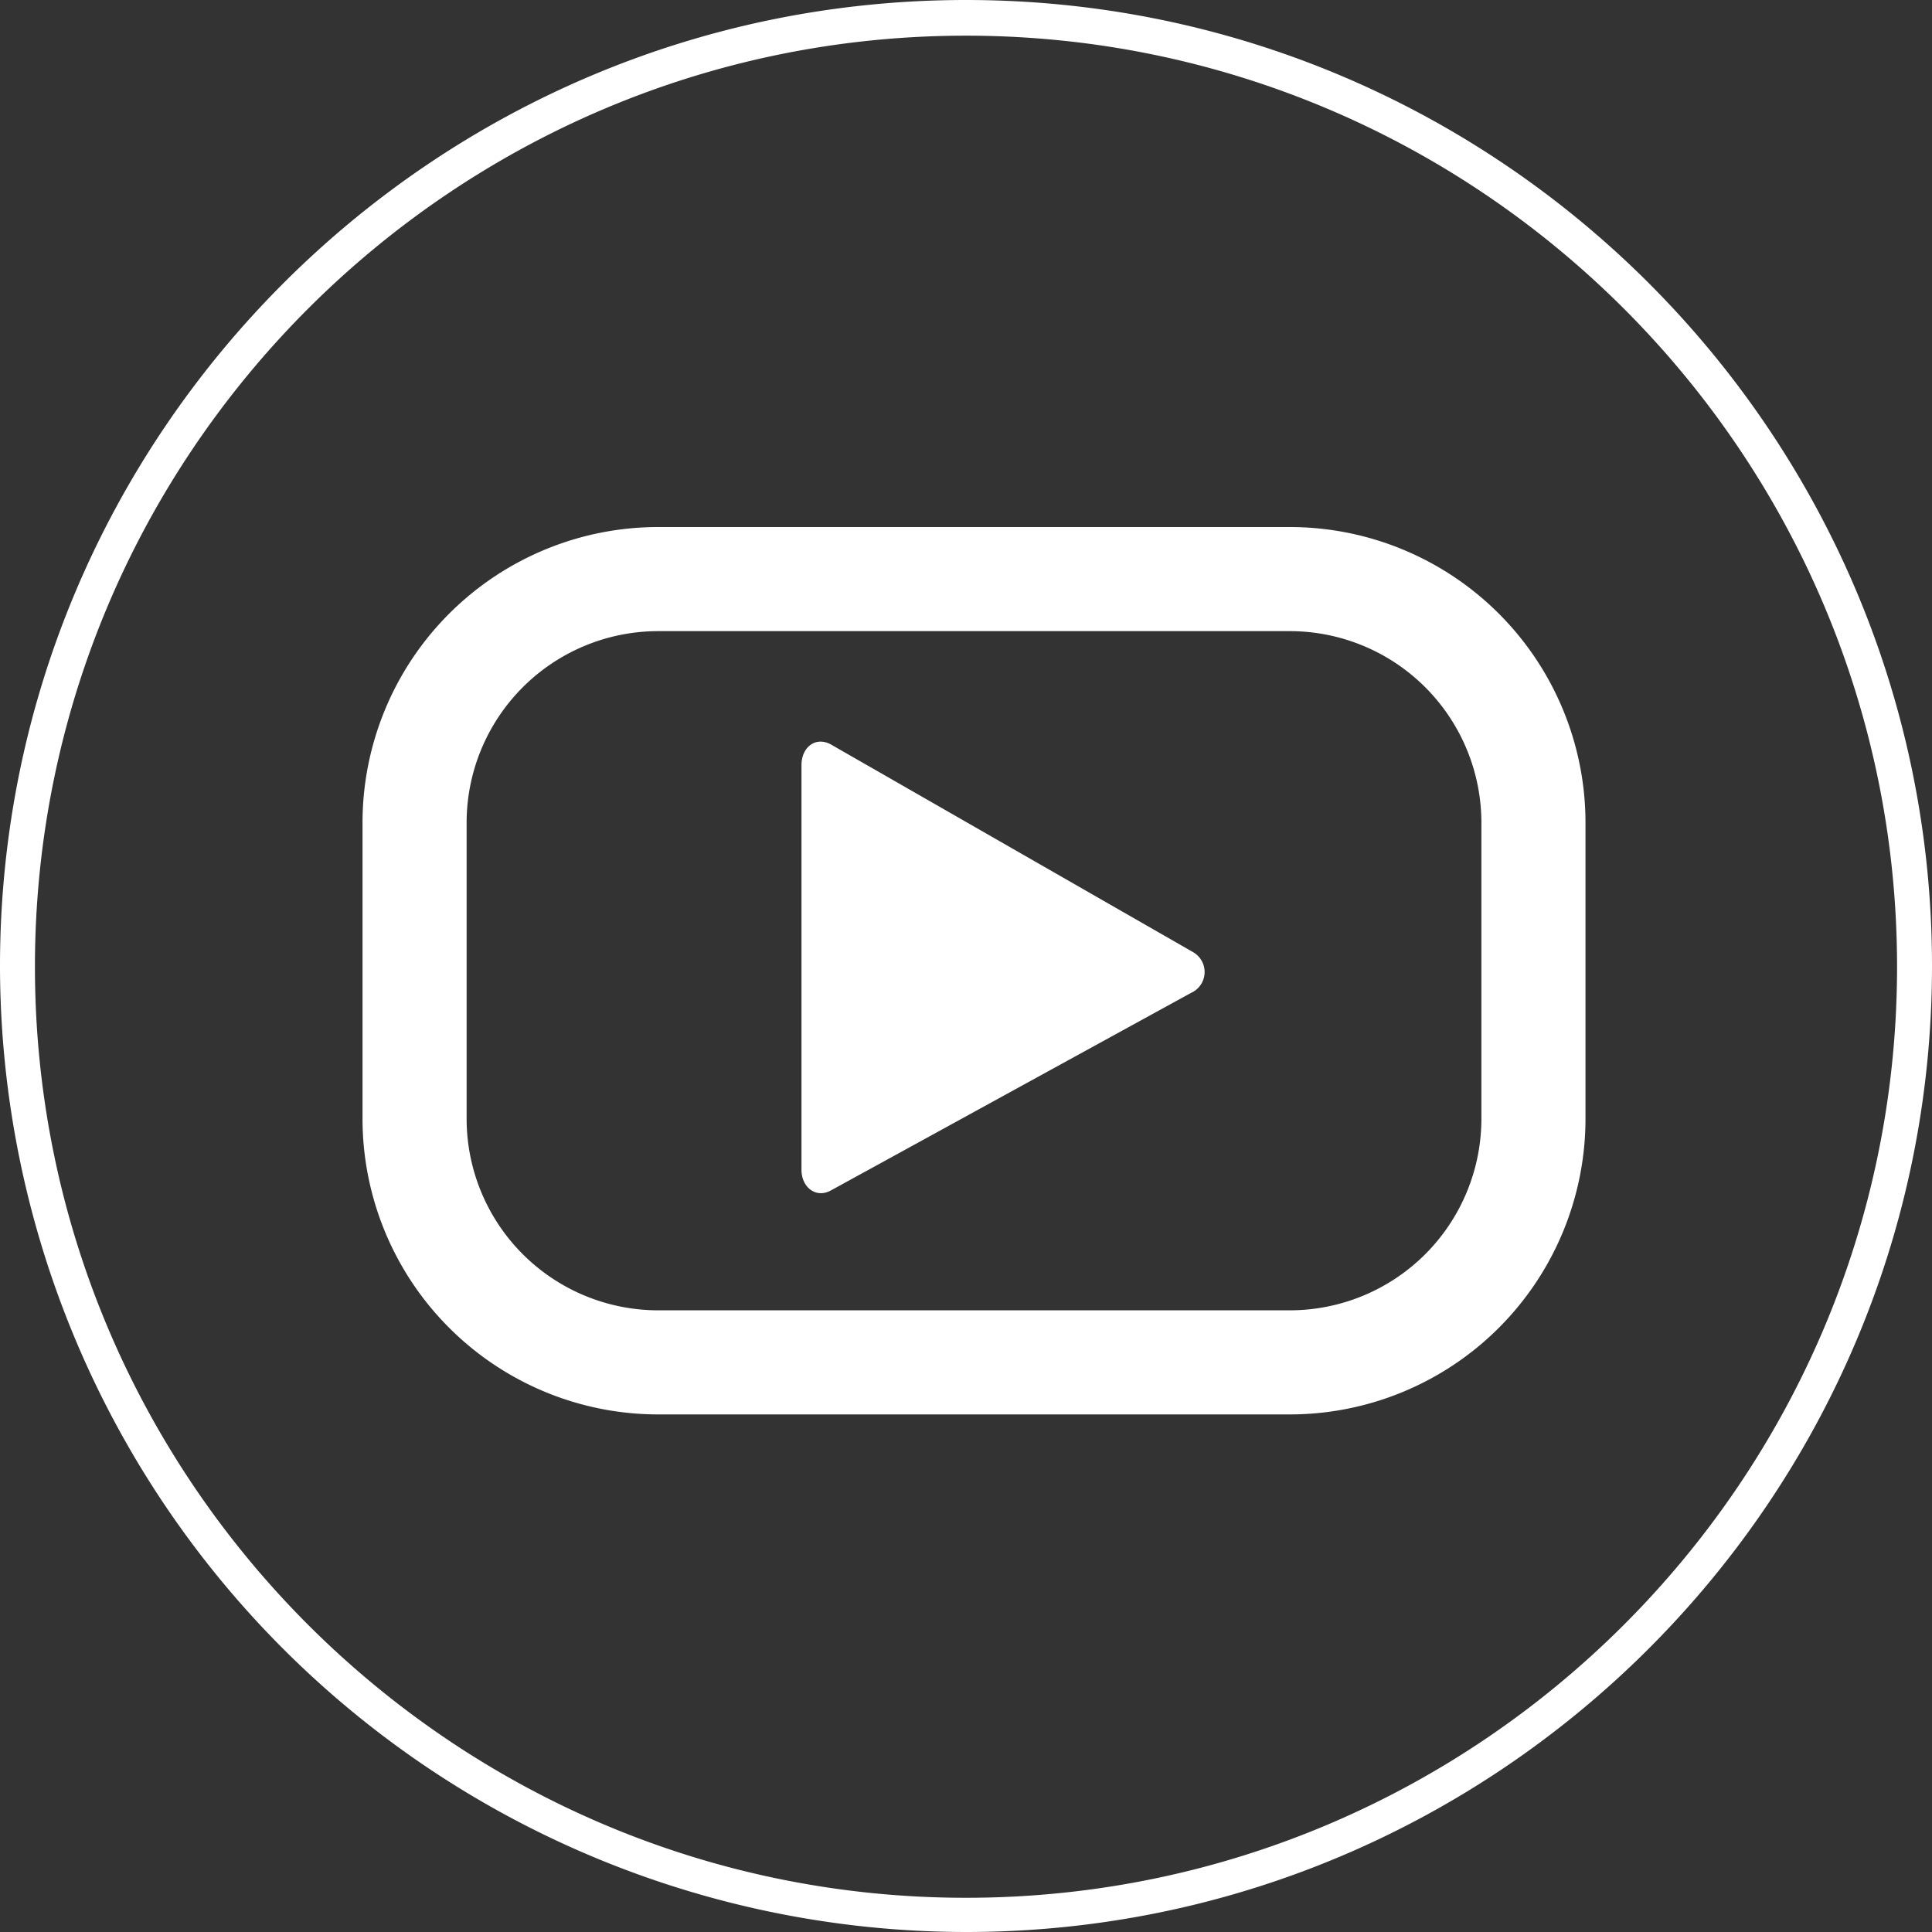 <?xml version="1.0" encoding="UTF-8"?>
<svg xmlns="http://www.w3.org/2000/svg" id="Laag_1" data-name="Laag 1" viewBox="0 0 265.4 265.4">
  <rect x="0" y="0" width="265.4" height="265.4" fill="#333333" stroke="none"/>
  <defs>
    <style>.cls-1{fill:#fff;}</style>
  </defs>
  <path class="cls-1" d="M594.7,554.2A132.81,132.81,0,0,1,462,421.5c0-73.1,59.5-132.7,132.7-132.7s132.7,59.5,132.7,132.7S667.8,554.2,594.7,554.2Zm0-260.5c-70.5,0-127.9,57.4-127.9,127.9s57.4,127.9,127.9,127.9,127.9-57.4,127.9-127.9S665.2,293.7,594.7,293.7Z" transform="translate(-462 -288.8)"></path>
  <path class="cls-1" d="M639.2,483.1H552.4a40.63,40.63,0,0,1-40.6-40.6V401.8a40.63,40.63,0,0,1,40.6-40.6h86.8a40.63,40.63,0,0,1,40.6,40.6v40.7a40.63,40.63,0,0,1-40.6,40.6ZM552.4,375.5a26.33,26.33,0,0,0-26.3,26.3v40.7a26.33,26.33,0,0,0,26.3,26.3h86.8a26.33,26.33,0,0,0,26.3-26.3V401.8a26.33,26.33,0,0,0-26.3-26.3Z" transform="translate(-462 -288.8)"></path>
  <path class="cls-1" d="M625.6,425.2l-49.4,27.1c-2.1,1.2-4.1-.4-4.1-2.8V393.9c0-2.5,2-4,4.1-2.8l49.7,28.5a3.14,3.14,0,0,1-.3,5.6" transform="translate(-462 -288.8)"></path>
</svg>

